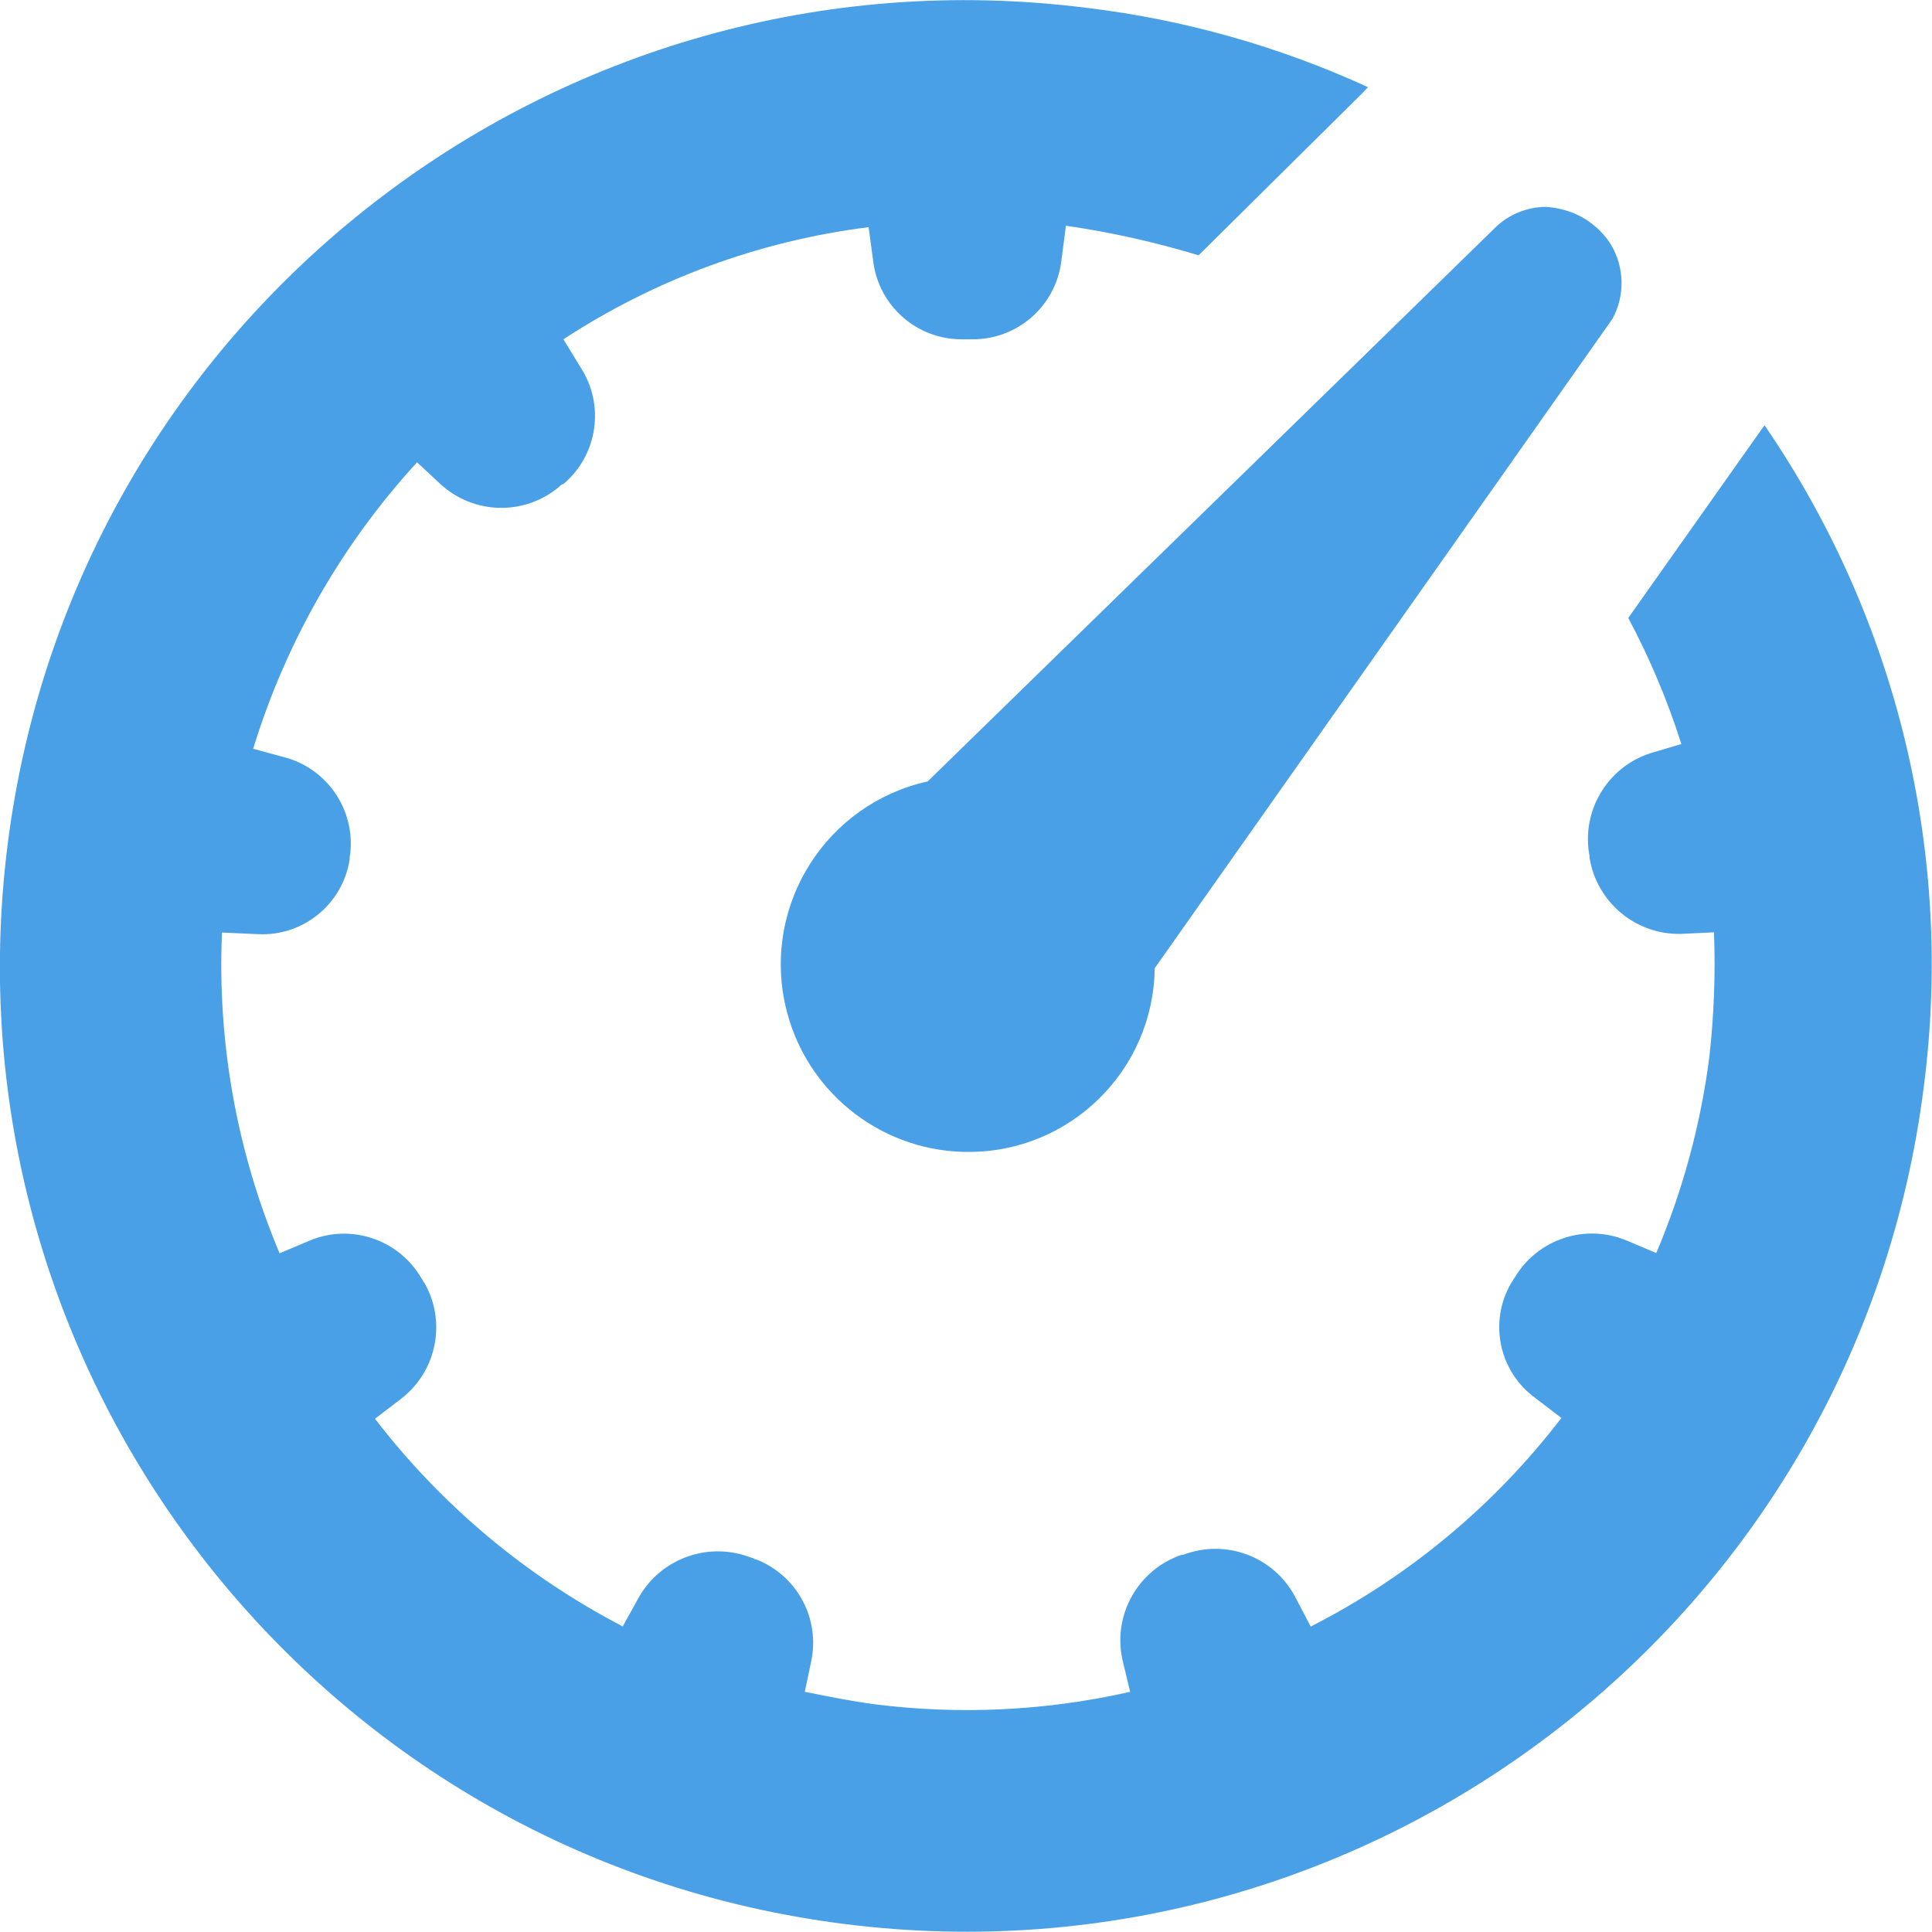 <?xml version="1.0" encoding="UTF-8"?> <svg xmlns="http://www.w3.org/2000/svg" xmlns:xlink="http://www.w3.org/1999/xlink" version="1.1" id="Layer_1" x="0px" y="0px" width="14.56px" height="14.559px" viewBox="0 0 14.56 14.559" style="enable-background:new 0 0 14.56 14.559;" xml:space="preserve"> <g id="najazdene-km" transform="translate(-0.002 -0.008)"> <path id="Path_26" style="fill:#4AA0E7;" d="M13.293,3.222l-1.02,1.443c0.162,0.304,0.296,0.622,0.4,0.95l-0.235,0.07&#10;&#9;&#9;c-0.325,0.106-0.521,0.438-0.457,0.774v0.012c0.054,0.338,0.35,0.584,0.692,0.575l0.246-0.012c0.012,0.313,0,0.627-0.035,0.939&#10;&#9;&#9;c-0.065,0.509-0.2,1.006-0.4,1.478l-0.223-0.094c-0.312-0.131-0.673-0.011-0.845,0.281c-0.012,0.012-0.012,0.023-0.023,0.035&#10;&#9;&#9;c-0.173,0.292-0.097,0.667,0.176,0.868l0.2,0.153c-0.504,0.658-1.15,1.196-1.889,1.572l-0.117-0.223&#10;&#9;&#9;c-0.161-0.305-0.524-0.441-0.845-0.317H8.906c-0.326,0.111-0.518,0.449-0.446,0.786l0.059,0.246&#10;&#9;&#9;c-0.631,0.143-1.282,0.175-1.924,0.094c-0.176-0.023-0.352-0.059-0.528-0.094l0.047-0.223c0.072-0.324-0.102-0.652-0.411-0.774&#10;&#9;&#9;c-0.012,0-0.023-0.012-0.035-0.012c-0.321-0.129-0.689,0.001-0.856,0.305l-0.117,0.211c-0.729-0.379-1.366-0.913-1.867-1.565&#10;&#9;&#9;l0.2-0.153C3.294,10.34,3.368,9.968,3.2,9.675C3.188,9.663,3.188,9.652,3.177,9.64C3.006,9.347,2.644,9.226,2.332,9.359&#10;&#9;&#9;L2.109,9.453c-0.322-0.764-0.47-1.589-0.434-2.417l0.27,0.012c0.341,0.018,0.64-0.226,0.692-0.563V6.472&#10;&#9;&#9;C2.691,6.14,2.49,5.819,2.168,5.721L1.91,5.651c0.246-0.803,0.668-1.54,1.235-2.159l0.176,0.164c0.25,0.23,0.631,0.24,0.892,0.023&#10;&#9;&#9;c0.012-0.012,0.023-0.023,0.035-0.023c0.259-0.219,0.314-0.596,0.129-0.88L4.248,2.565c0.693-0.453,1.479-0.742,2.3-0.845&#10;&#9;&#9;l0.035,0.258c0.042,0.337,0.33,0.589,0.669,0.587h0.082c0.338,0,0.623-0.251,0.666-0.586l0.035-0.27&#10;&#9;&#9;c0.338,0.049,0.673,0.124,1,0.223l1.232-1.22L10.3,0.677l0.012-0.012C9.64,0.357,8.924,0.155,8.19,0.067&#10;&#9;&#9;c-3.988-0.503-7.629,2.322-8.131,6.31s2.322,7.629,6.31,8.131c3.987,0.503,7.628-2.321,8.131-6.309&#10;&#9;&#9;c0.228-1.753-0.2-3.528-1.2-4.986C13.305,3.2,13.305,3.211,13.293,3.222z"></path> <path id="Path_27" style="fill:#4AA0E7;" d="M6.993,5.897C6.231,6.066,5.751,6.821,5.92,7.582c0.141,0.634,0.695,1.09,1.343,1.107&#10;&#9;&#9;h0.035c0.769,0.003,1.397-0.615,1.406-1.384l2.581-3.661l0.868-1.232c0.097-0.176,0.092-0.391-0.012-0.563&#10;&#9;&#9;c-0.067-0.105-0.165-0.187-0.281-0.235c-0.067-0.027-0.139-0.043-0.211-0.047c-0.14,0.002-0.274,0.056-0.375,0.153l-1.009,0.985&#10;&#9;&#9;L6.993,5.897z"></path> </g> </svg> 